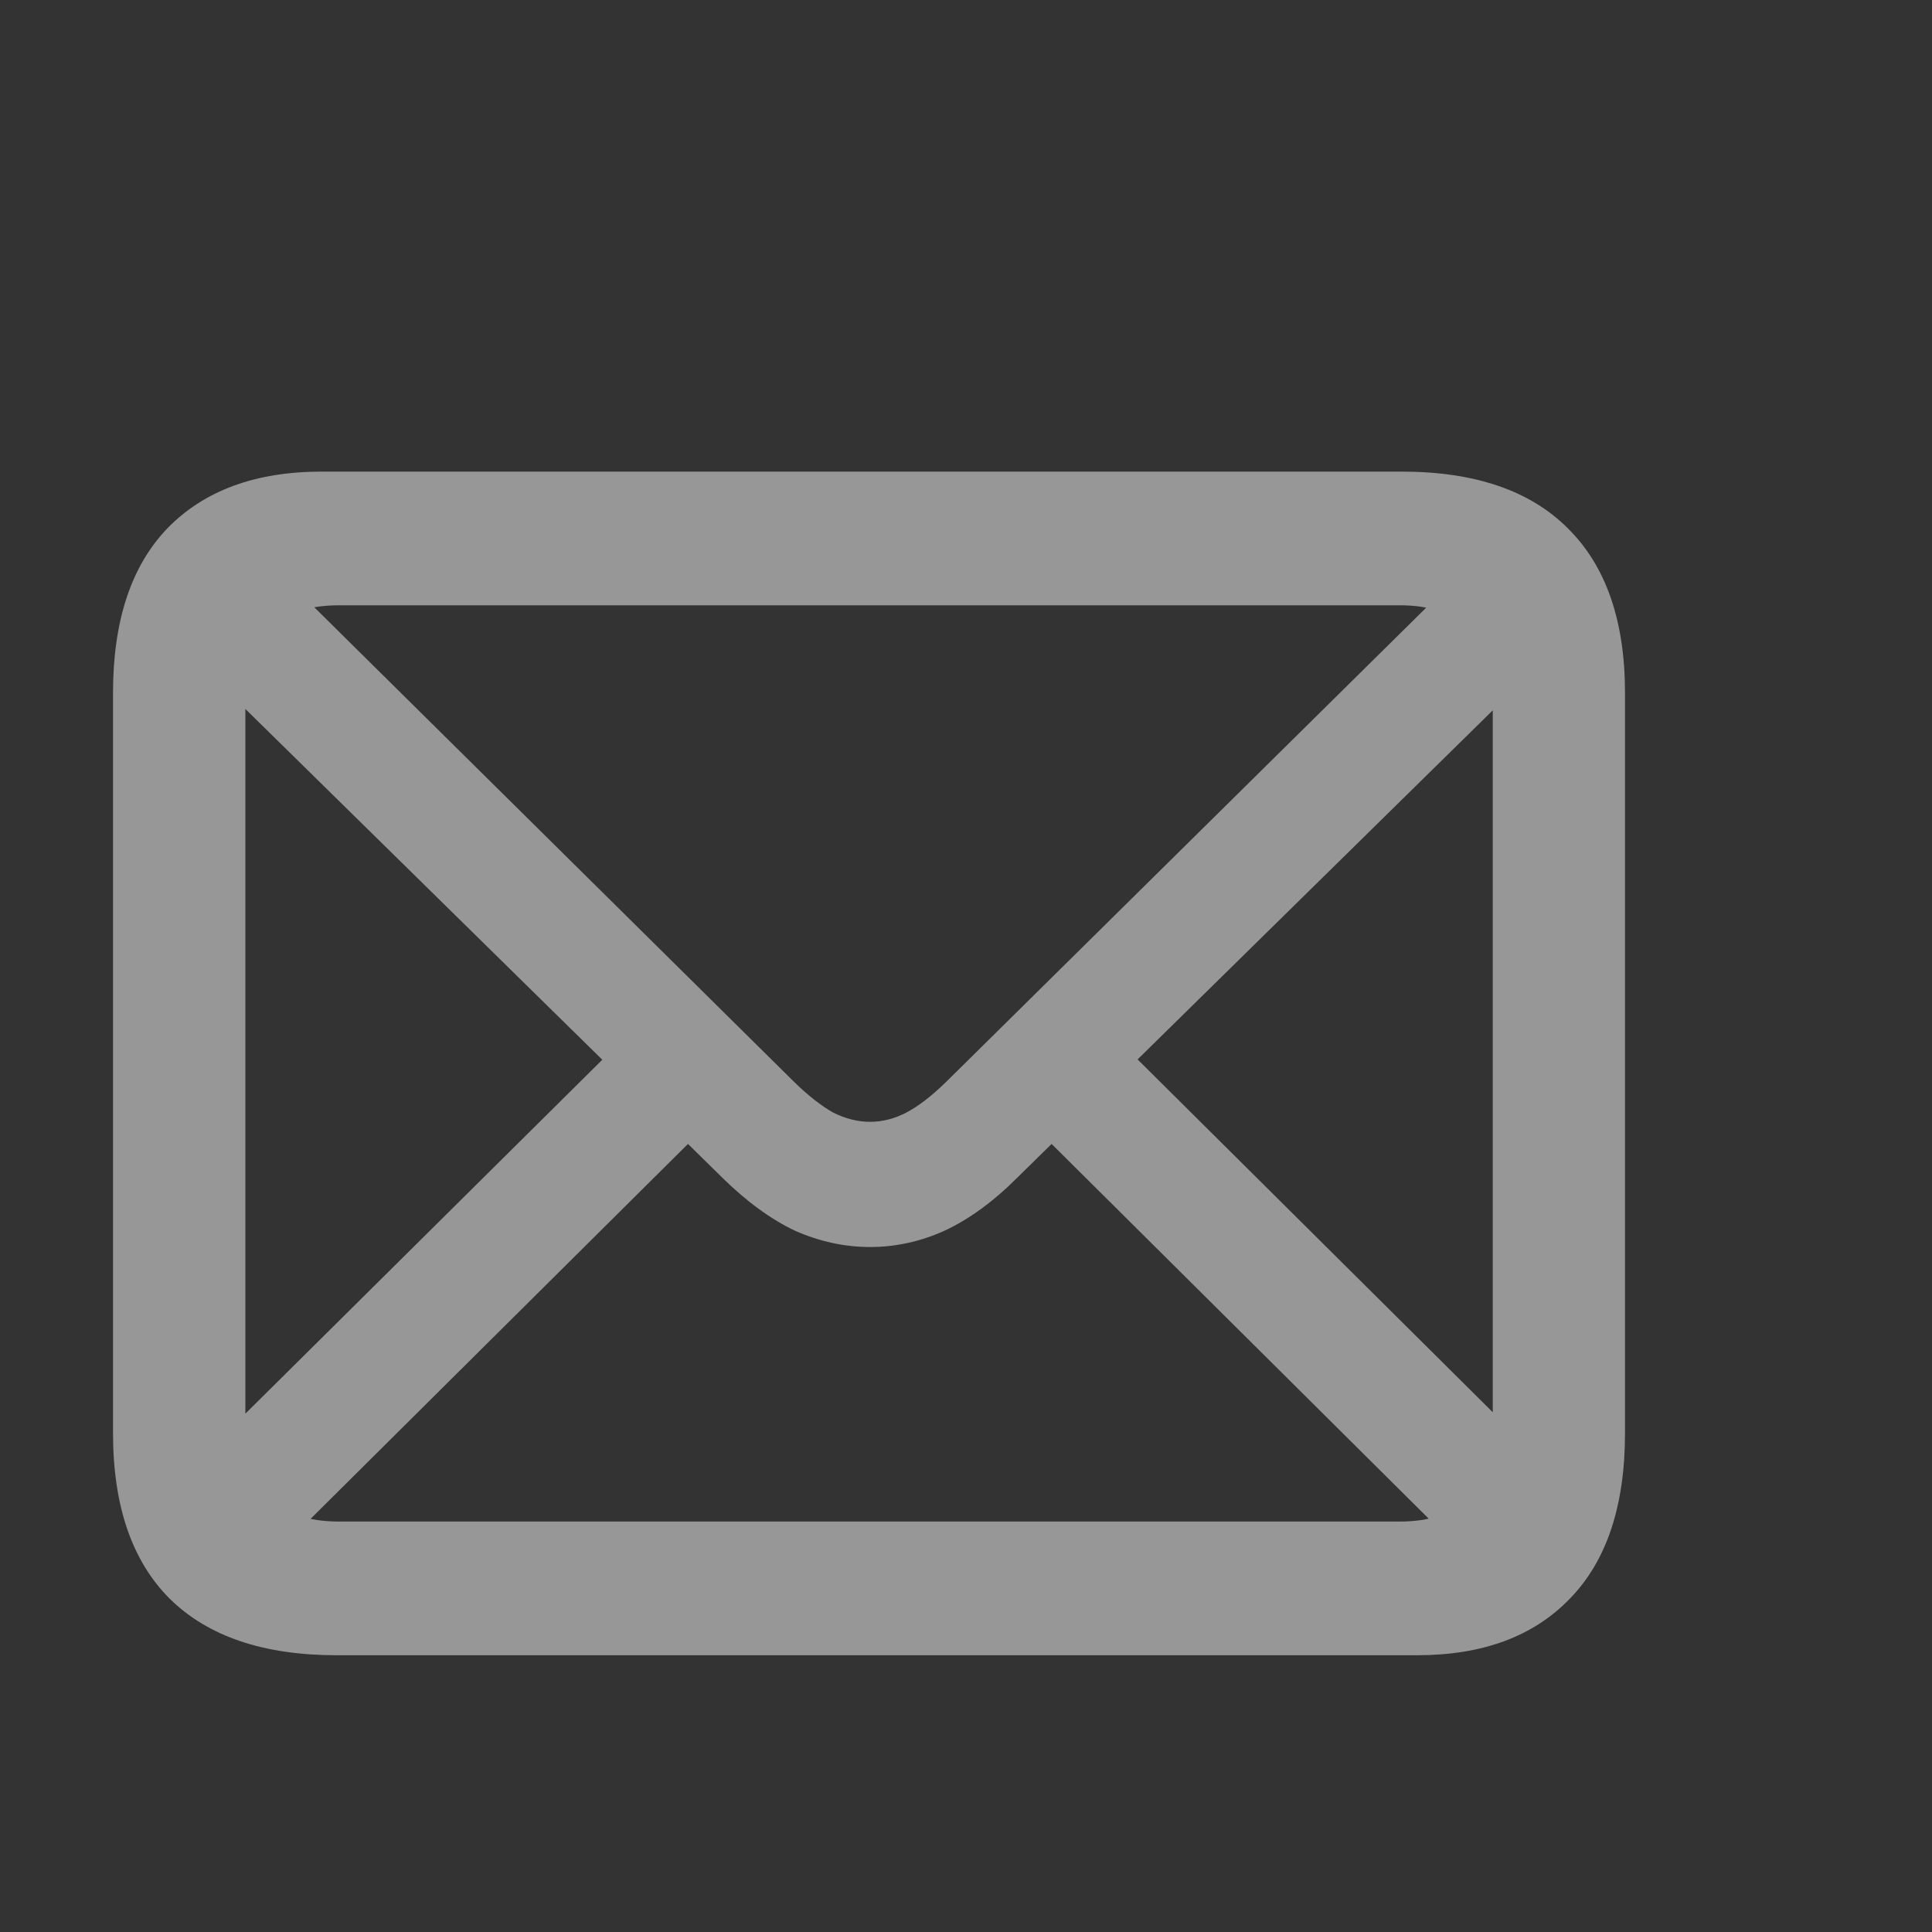 <svg width="20" height="20" viewBox="0 0 20 20" fill="none" xmlns="http://www.w3.org/2000/svg">
<rect x="0" y="0" width="20" height="20" fill="#333333" stroke="none"/>
<path d="M3.485 17.135C2.728 17.135 2.152 16.94 1.756 16.549C1.366 16.159 1.17 15.587 1.17 14.835V7.174C1.17 6.427 1.358 5.858 1.734 5.468C2.115 5.077 2.647 4.882 3.331 4.882H14.508C15.265 4.882 15.838 5.077 16.229 5.468C16.625 5.858 16.822 6.427 16.822 7.174V14.835C16.822 15.587 16.632 16.159 16.251 16.549C15.875 16.94 15.348 17.135 14.669 17.135H3.485ZM3.507 15.751H14.493C14.801 15.751 15.038 15.67 15.204 15.509C15.37 15.348 15.453 15.104 15.453 14.777V7.248C15.453 6.916 15.37 6.669 15.204 6.508C15.038 6.347 14.801 6.266 14.493 6.266H3.507C3.194 6.266 2.955 6.347 2.789 6.508C2.623 6.669 2.54 6.913 2.54 7.24V14.77C2.54 15.102 2.623 15.348 2.789 15.509C2.955 15.67 3.194 15.751 3.507 15.751ZM9.007 12.909C8.744 12.909 8.485 12.853 8.231 12.741C7.982 12.623 7.73 12.44 7.477 12.191L1.903 6.713L2.789 5.827L8.231 11.21C8.373 11.347 8.504 11.449 8.626 11.518C8.753 11.581 8.88 11.613 9.007 11.613C9.134 11.613 9.259 11.581 9.381 11.518C9.503 11.454 9.637 11.352 9.784 11.21L15.211 5.849L16.082 6.735L10.531 12.191C10.282 12.44 10.03 12.623 9.776 12.741C9.527 12.853 9.271 12.909 9.007 12.909ZM15.108 16.037L10.707 11.664L11.593 10.785L15.987 15.15L15.108 16.037ZM2.02 15.15L6.422 10.785L7.301 11.664L2.899 16.037L2.02 15.15Z" fill="#FCFCFE" fill-opacity="0.5"/>
</svg>
